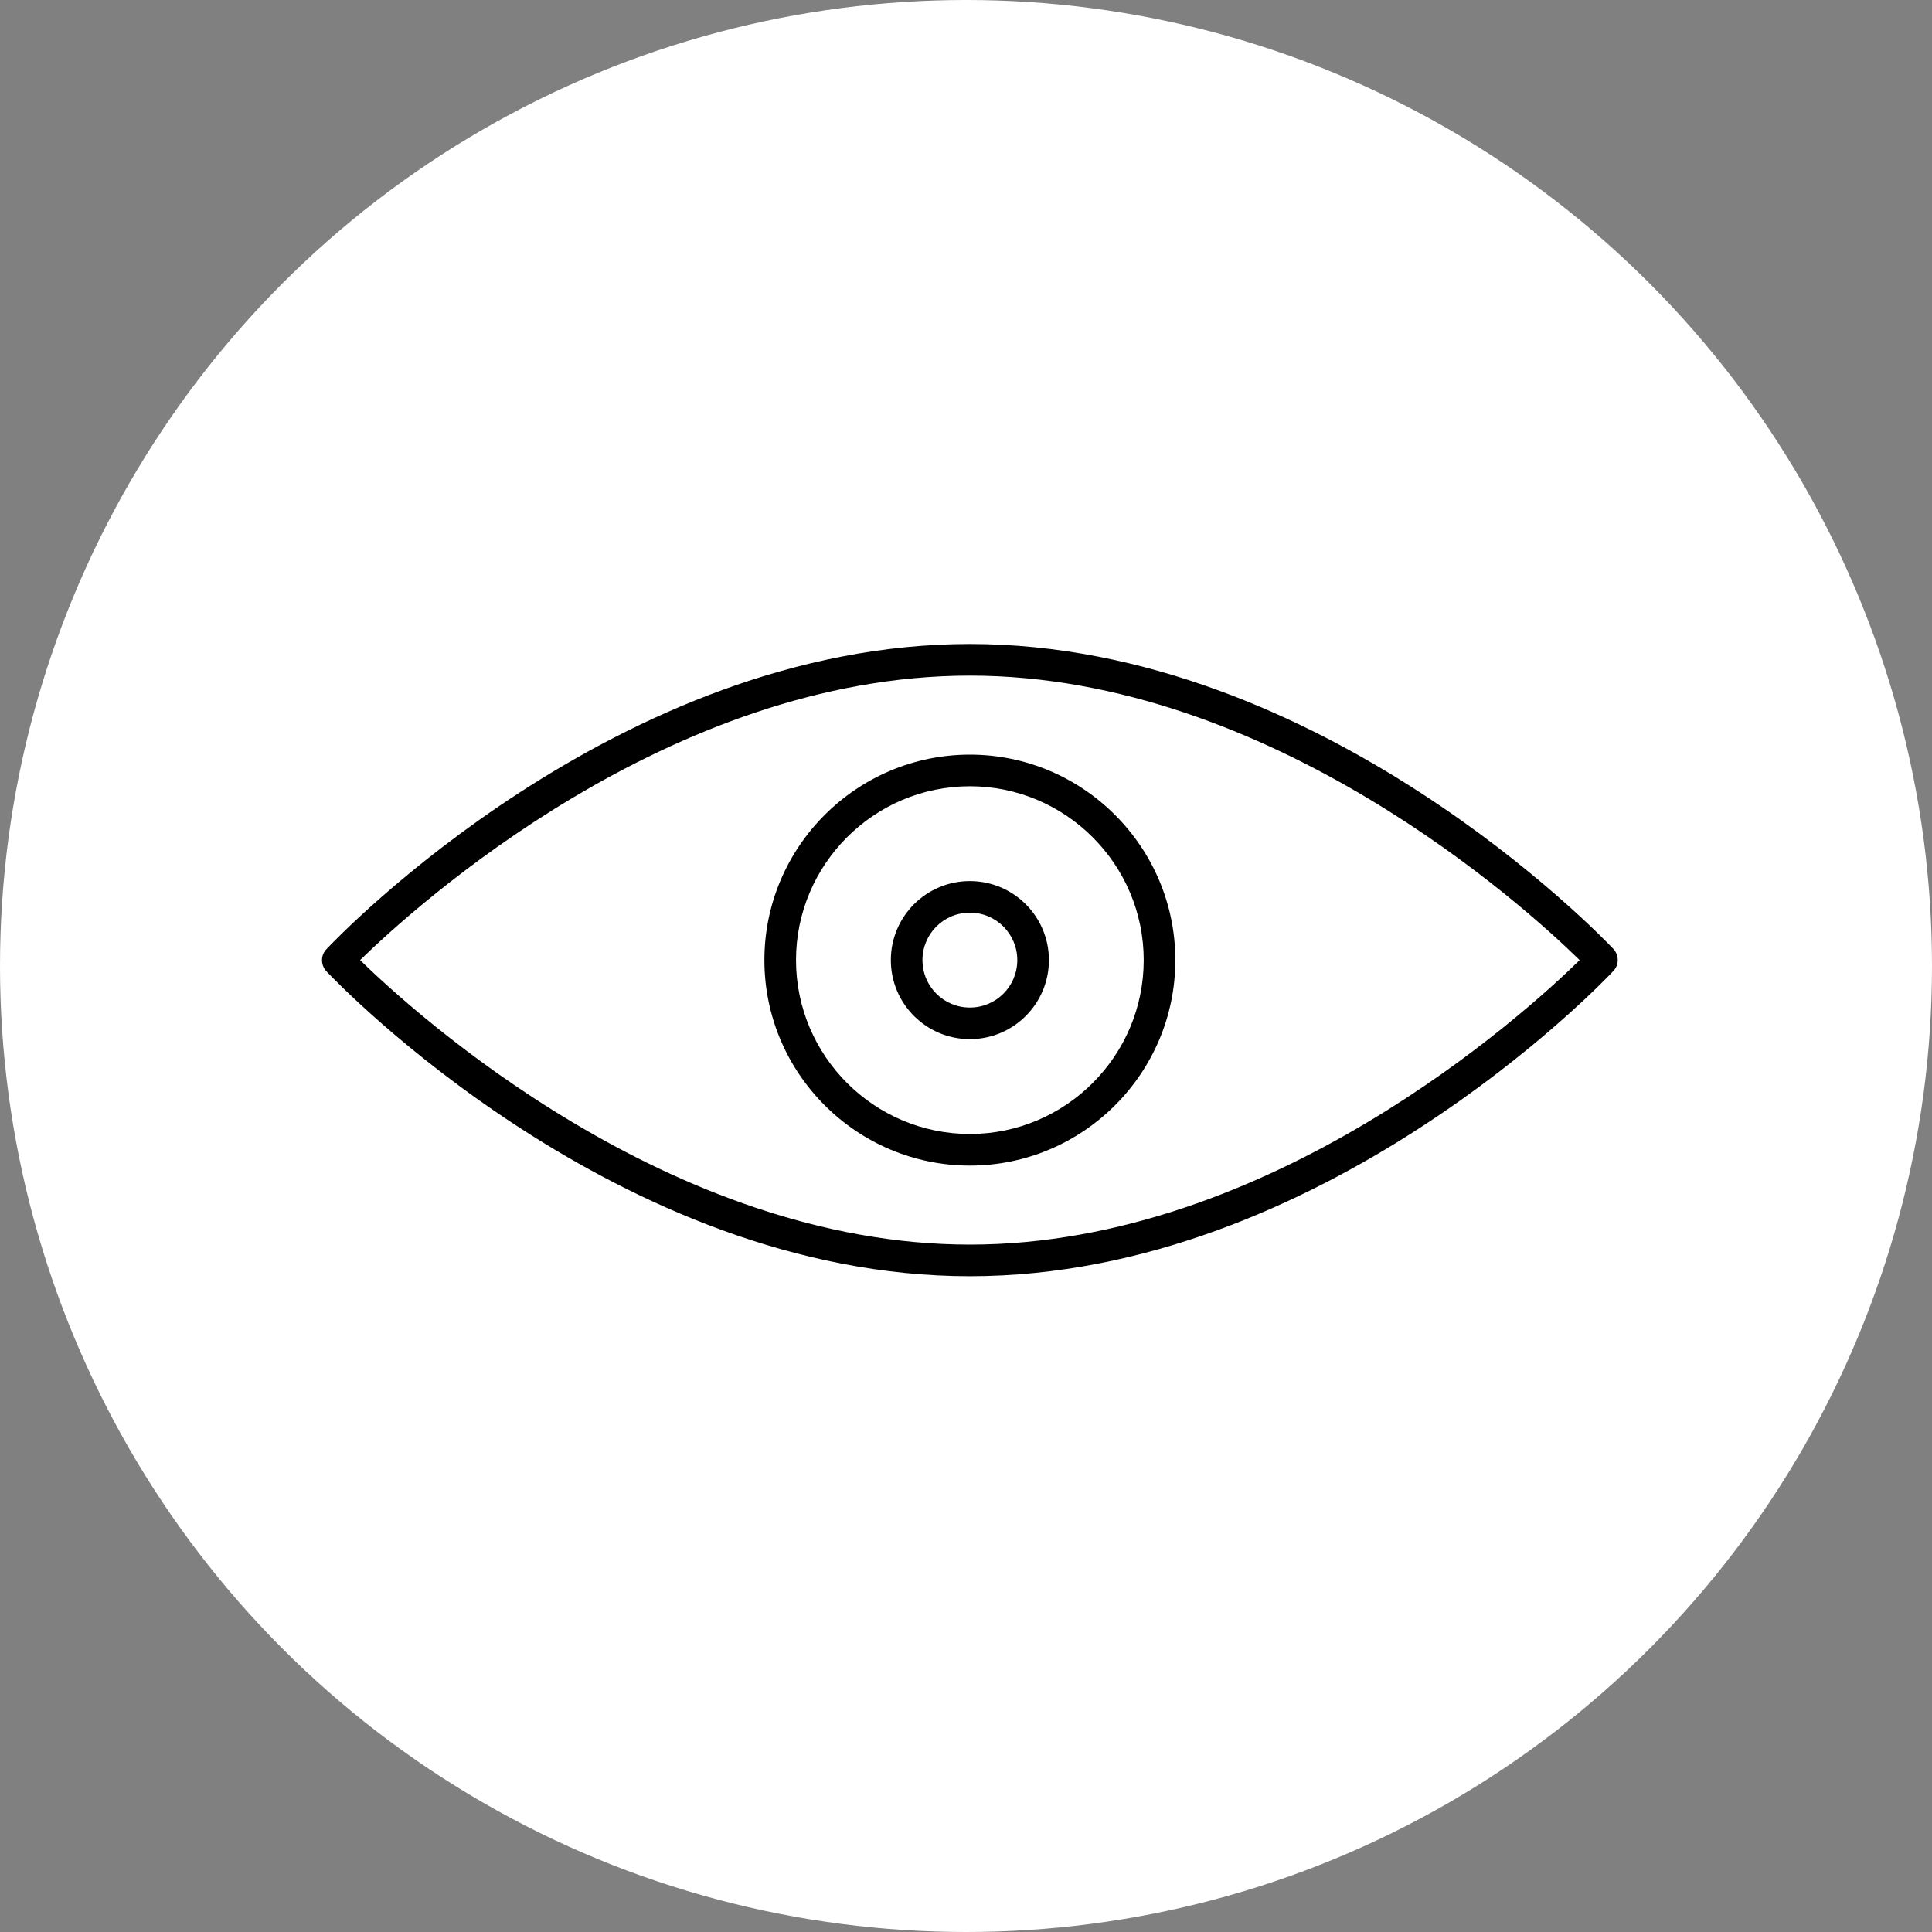 <svg width="60" height="60" viewBox="0 0 60 60" fill="none" xmlns="http://www.w3.org/2000/svg">
<rect x="0" y="0" width="60" height="60" fill="#808080" stroke="none"/>
<circle cx="30" cy="30" r="30" fill="white"/>
<path d="M30.12 20C19.194 20 10.496 29.091 10.133 29.483C9.956 29.67 9.956 29.964 10.133 30.161C10.496 30.544 19.194 39.634 30.12 39.634C41.046 39.634 49.744 30.544 50.108 30.151C50.284 29.964 50.284 29.67 50.108 29.473C49.744 29.091 41.046 20 30.12 20ZM30.12 38.652C20.784 38.652 12.881 31.476 11.183 29.817C12.881 28.158 20.774 20.982 30.12 20.982C39.456 20.982 47.368 28.158 49.057 29.817C47.368 31.476 39.466 38.652 30.12 38.652Z" fill="black"/>
<path d="M23.739 29.817C23.739 33.332 26.605 36.198 30.12 36.198C33.635 36.198 36.501 33.332 36.501 29.817C36.501 26.303 33.635 23.436 30.12 23.436C26.605 23.436 23.739 26.303 23.739 29.817ZM35.519 29.817C35.519 32.792 33.094 35.217 30.12 35.217C27.145 35.217 24.721 32.792 24.721 29.817C24.721 26.843 27.145 24.418 30.12 24.418C33.094 24.418 35.519 26.843 35.519 29.817Z" fill="black"/>
<path d="M27.666 29.817C27.666 31.172 28.766 32.271 30.12 32.271C31.475 32.271 32.575 31.172 32.575 29.817C32.575 28.462 31.475 27.363 30.12 27.363C28.766 27.363 27.666 28.462 27.666 29.817ZM31.593 29.817C31.593 30.632 30.935 31.29 30.12 31.29C29.306 31.29 28.648 30.632 28.648 29.817C28.648 29.002 29.306 28.344 30.12 28.344C30.935 28.344 31.593 29.002 31.593 29.817Z" fill="black"/>
</svg>
